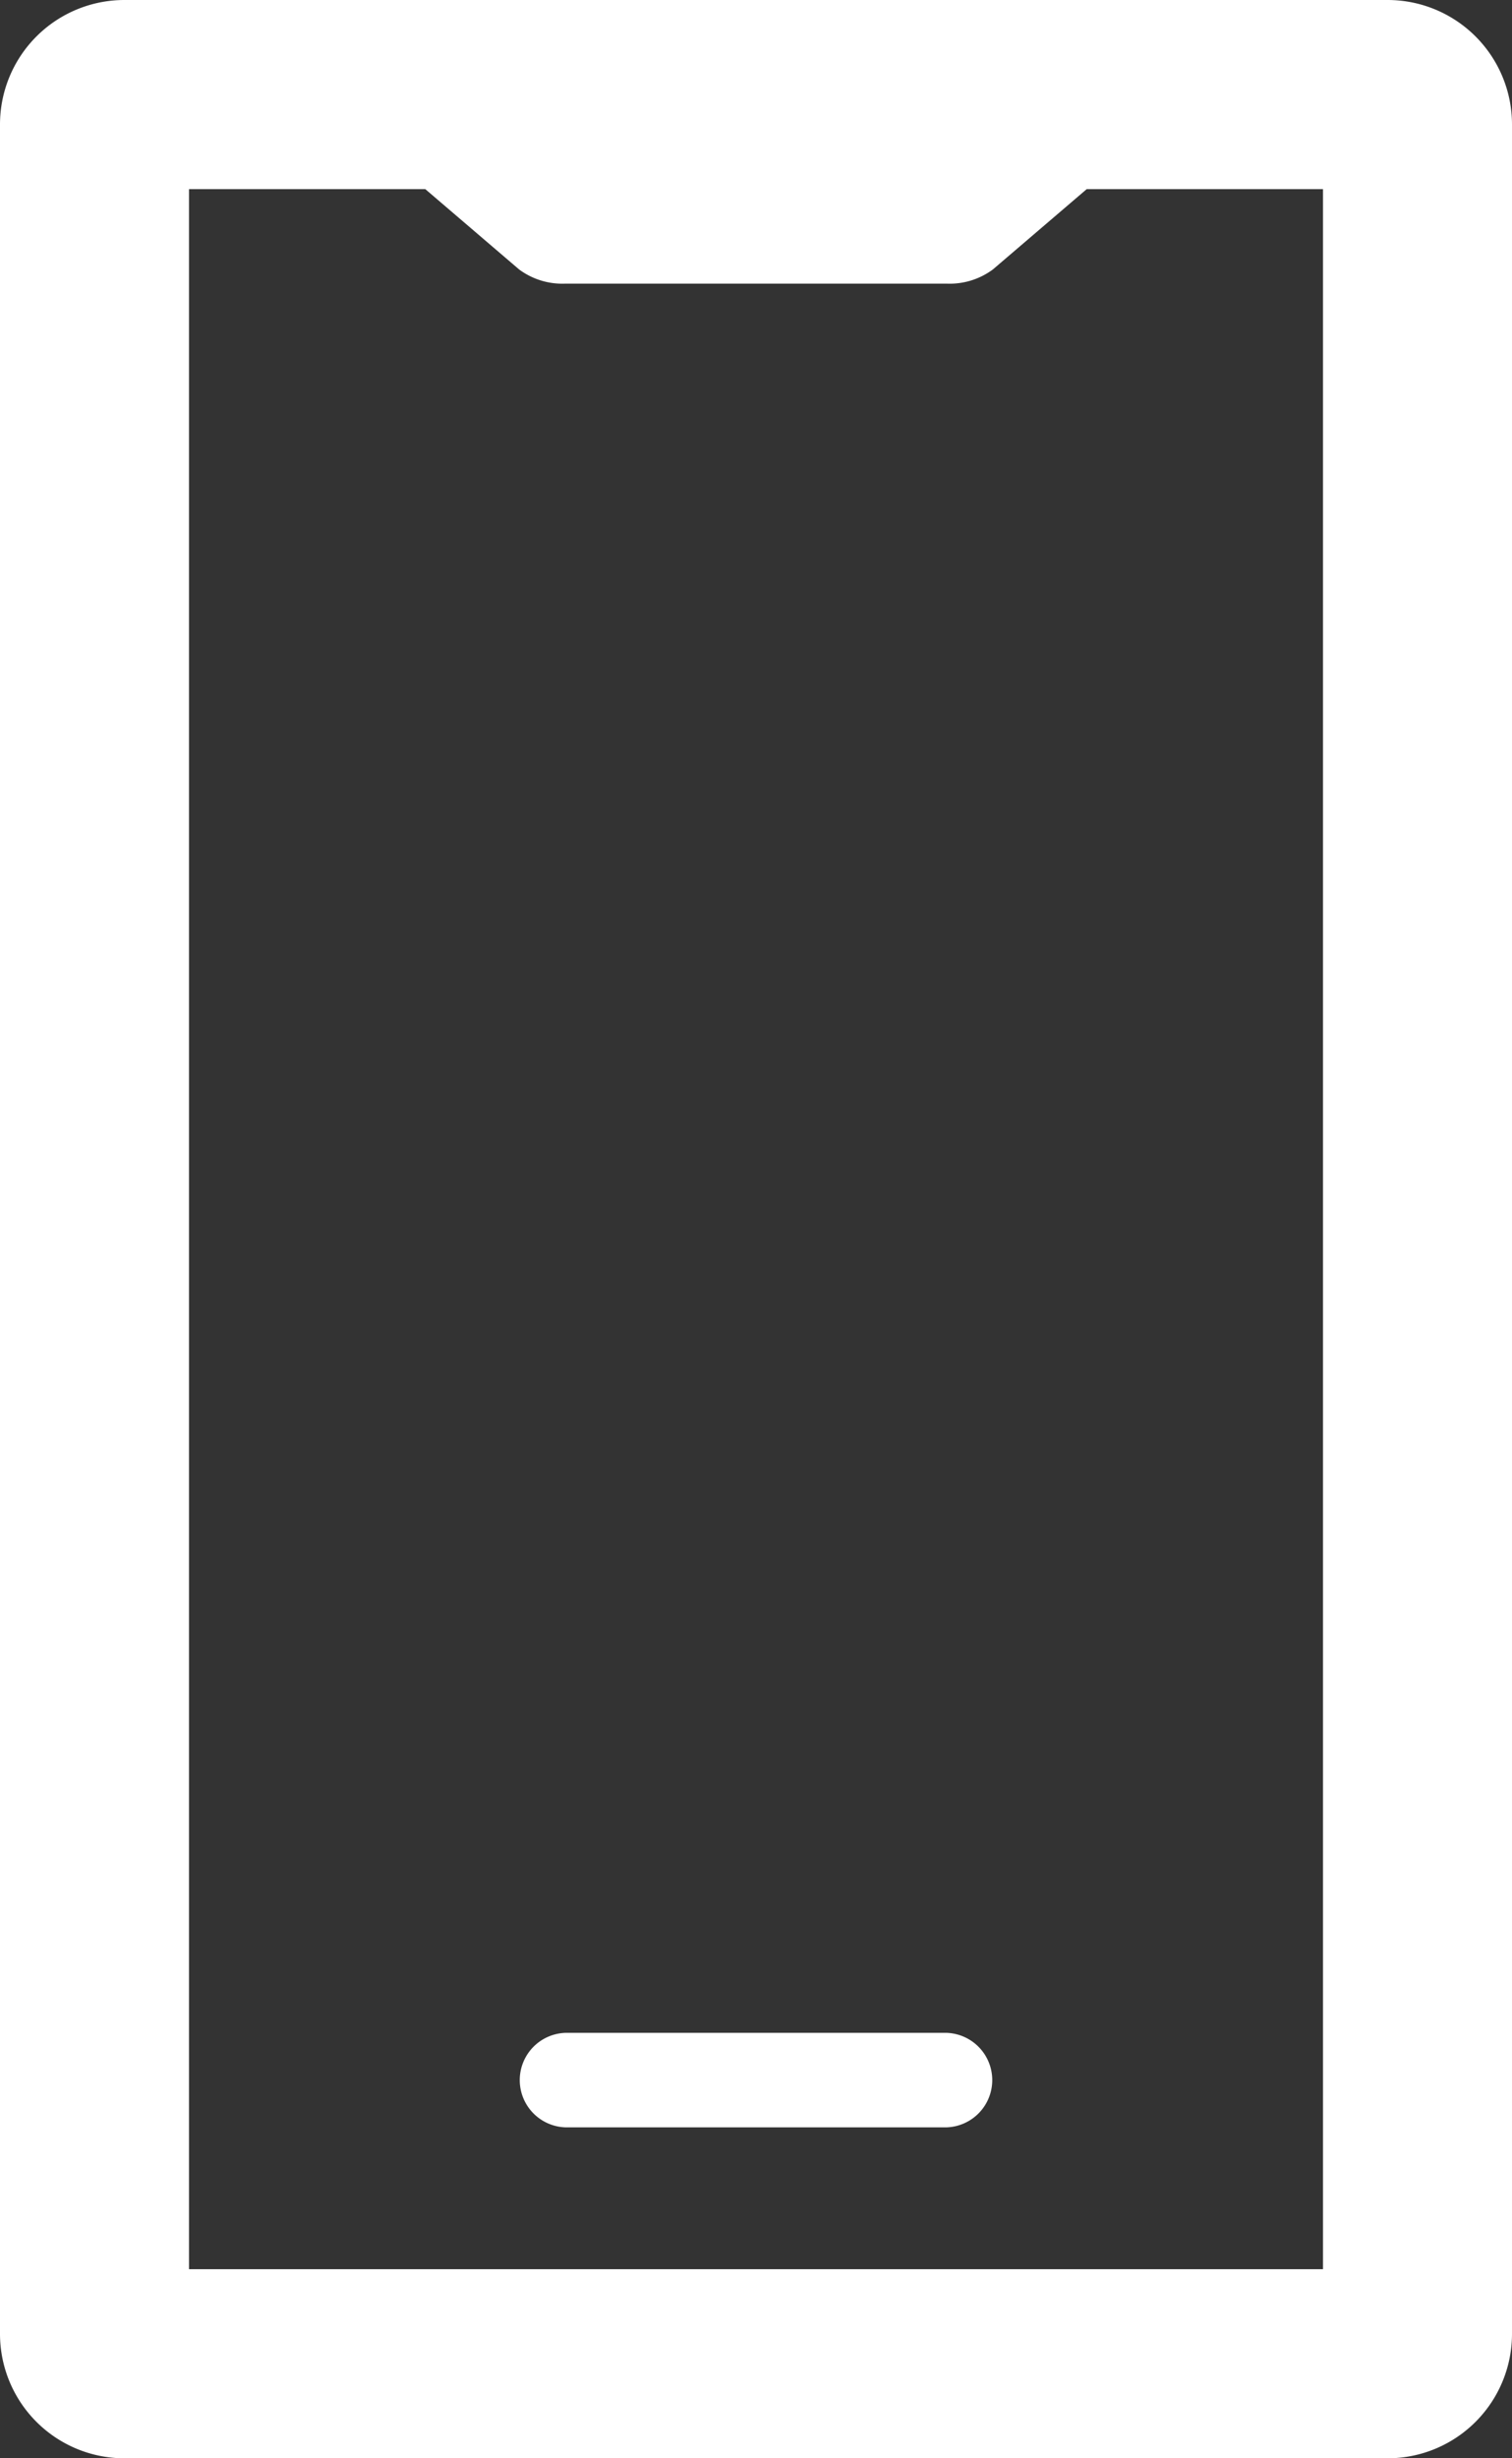 <svg xmlns="http://www.w3.org/2000/svg" xmlns:xlink="http://www.w3.org/1999/xlink" width="32" height="52" viewBox="0 0 32 52"><rect x="0" y="0" width="32" height="52" fill="#333333" stroke="none"/><defs><clipPath id="a"><rect width="32" height="52" fill="#fff"/></clipPath></defs><g clip-path="url(#a)"><path d="M29.367,0H2.633A2.633,2.633,0,0,0,0,2.633V49.367A2.633,2.633,0,0,0,2.633,52H29.367A2.633,2.633,0,0,0,32,49.367V2.633A2.633,2.633,0,0,0,29.367,0M28,48H4V4H9l1.987,1.7a1.536,1.536,0,0,0,.971.3h8.084a1.536,1.536,0,0,0,.971-.3L23,4h5Z" fill="#fff"/><path d="M20,43H12a1,1,0,0,0,0,2h8a1,1,0,0,0,0-2" fill="#fff"/></g></svg>